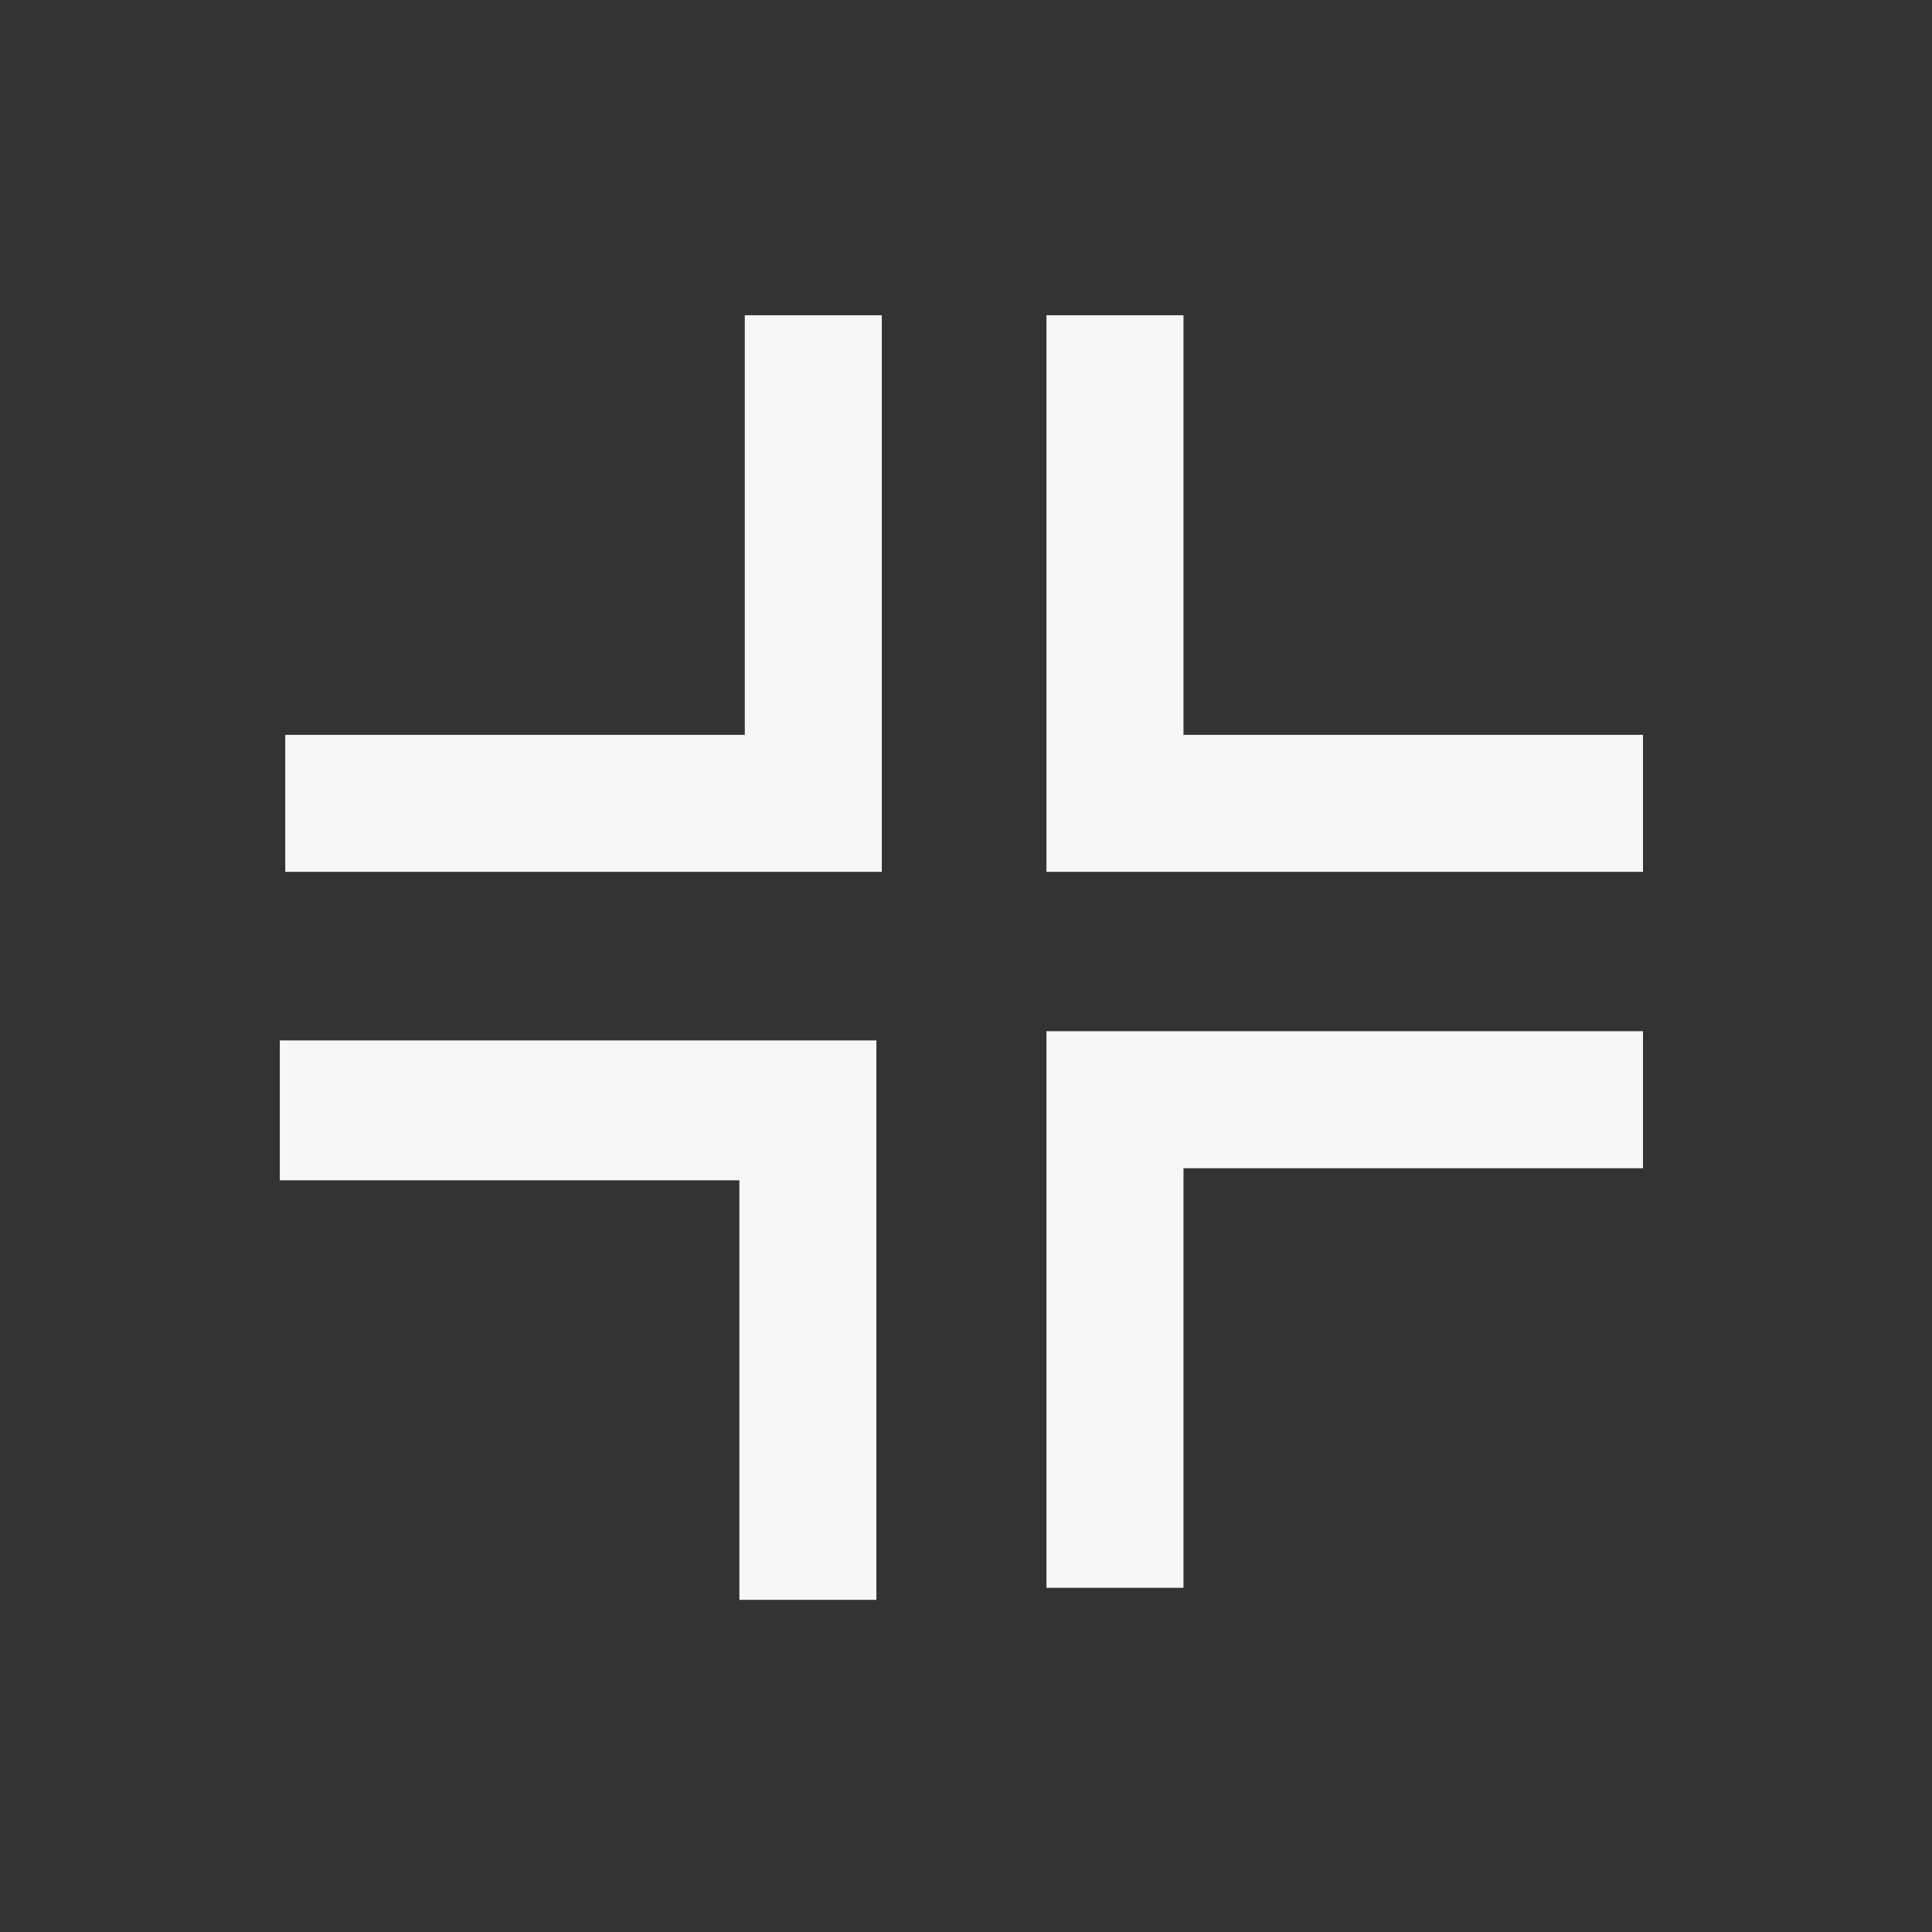 <?xml version="1.0" encoding="UTF-8" standalone="no"?>
<svg width="60px" height="60px" viewBox="0 0 60 60" version="1.1" xmlns="http://www.w3.org/2000/svg" xmlns:xlink="http://www.w3.org/1999/xlink">
    <rect x="0" y="0" width="60" height="60" fill="#333333" stroke="none"/>
    <!-- Generator: Sketch 3.7.2 (28276) - http://www.bohemiancoding.com/sketch -->
    <title>ico-vid-min</title>
    <desc>Created with Sketch.</desc>
    <defs></defs>
    <g id="Fill" stroke="none" stroke-width="1" fill="none" fill-rule="evenodd">
        <g id="ico-minimize-copy" transform="translate(7, 8)" fill="#F7F7F7">
            <g id="Group-38">
                <g id="Group-4-Copy-Copy" transform="translate(0.238, 0.993)">
                    <g id="Line" transform="translate(10.688, 31.781) scale(-1, -1) translate(-10.688, -31.781) translate(0.688, 22.781)">
                        <polygon id="Shape" points="19.236 17.463 0.709 17.463 0.709 0.089 4.964 0.089 4.964 13.119 19.236 13.119"></polygon>
                    </g>
                    <g id="Line-Copy" transform="translate(34.408, 9.615) scale(-1, -1) translate(-34.408, -9.615) translate(24.408, 0.615)">
                        <polygon id="Shape" points="19.147 17.818 14.892 17.818 14.892 4.787 0.621 4.787 0.621 0.532 19.147 0.532"></polygon>
                    </g>
                    <g id="Line-Copy-Copy-2" transform="translate(11, 9.615) scale(1, -1) translate(-11, -9.615) translate(1, 0.615)">
                        <polygon id="Shape" points="19.147 17.818 14.892 17.818 14.892 4.787 0.621 4.787 0.621 0.532 19.147 0.532"></polygon>
                    </g>
                    <g id="Line-Copy-Copy" transform="translate(34.408, 31.5) scale(-1, 1) translate(-34.408, -31.5) translate(24.408, 22.5)">
                        <polygon id="Shape" points="19.147 17.818 14.892 17.818 14.892 4.787 0.621 4.787 0.621 0.532 19.147 0.532"></polygon>
                    </g>
                </g>
            </g>
        </g>
    </g>
</svg>